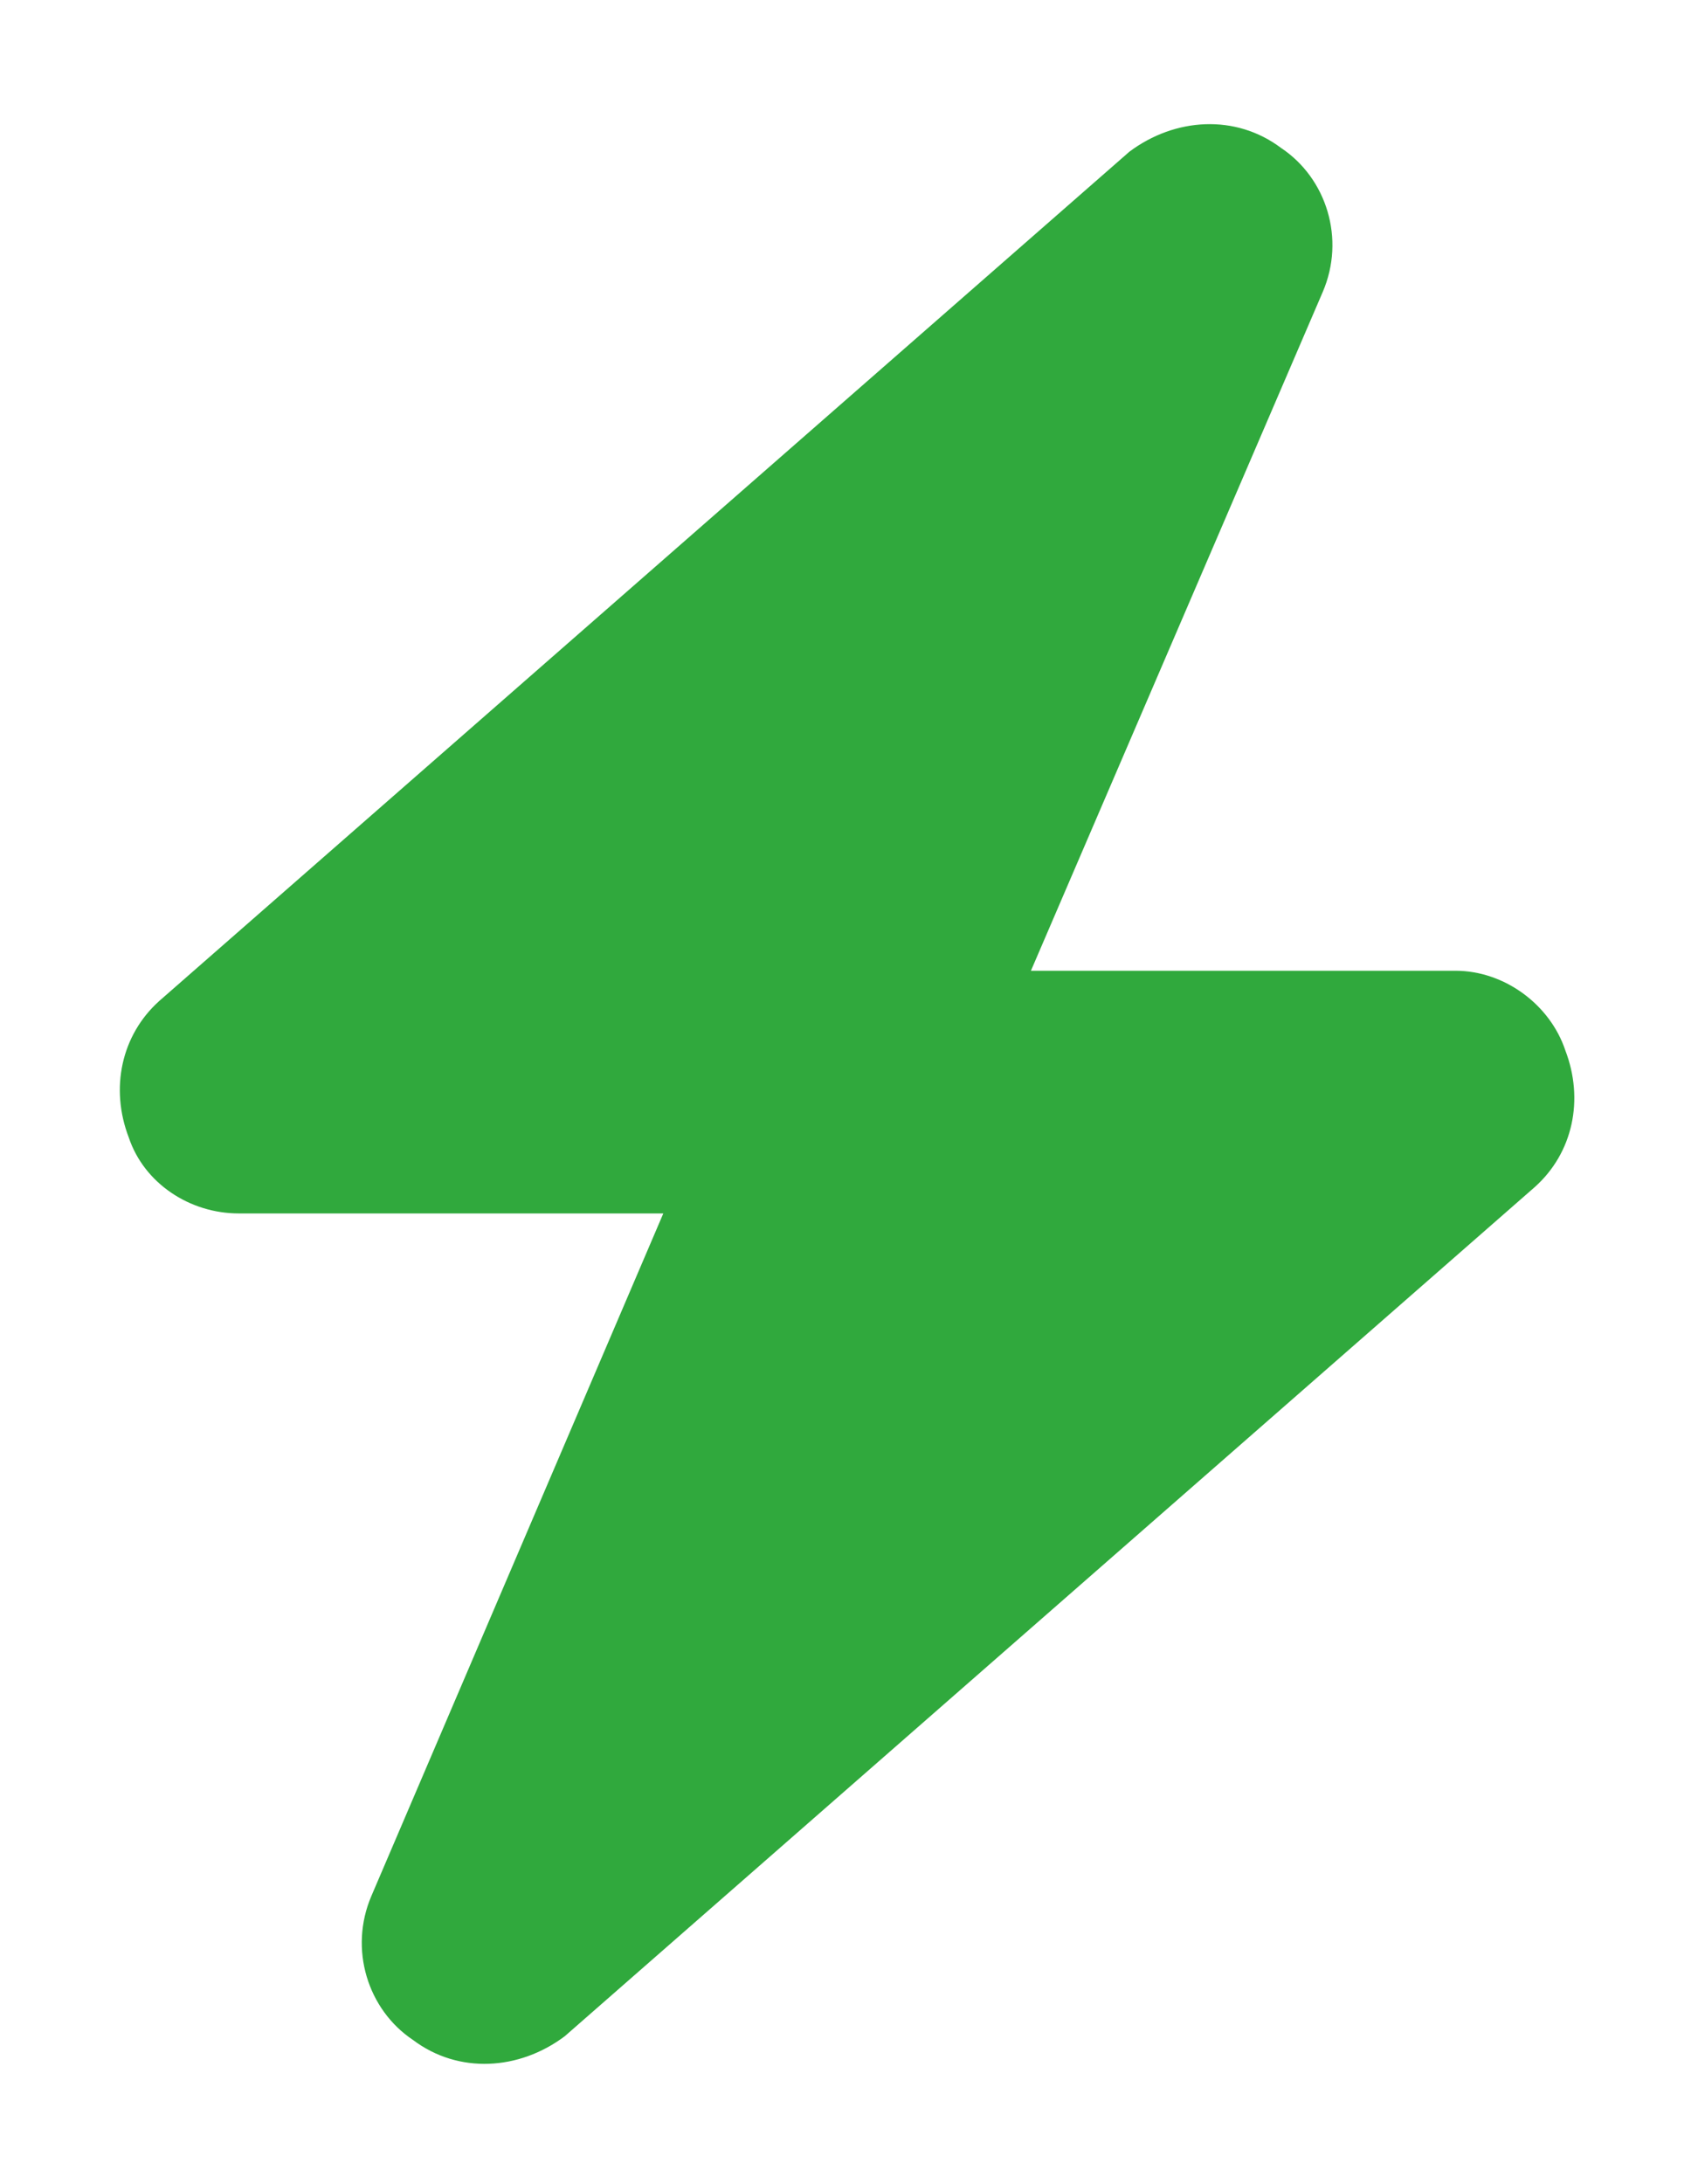 <svg width="14" height="18" viewBox="0 0 14 18" fill="none" xmlns="http://www.w3.org/2000/svg">
<path d="M8.5 8H12C12.406 8 12.781 8.281 12.906 8.656C13.062 9.062 12.969 9.5 12.656 9.781L4.656 16.781C4.281 17.062 3.781 17.094 3.406 16.812C3.031 16.562 2.875 16.062 3.062 15.625L5.469 10H1.969C1.562 10 1.188 9.75 1.062 9.375C0.906 8.969 1 8.531 1.312 8.25L9.312 1.25C9.688 0.969 10.188 0.938 10.562 1.219C10.938 1.469 11.094 1.969 10.906 2.406L8.5 8Z" fill="#30a93d"/>
</svg>
